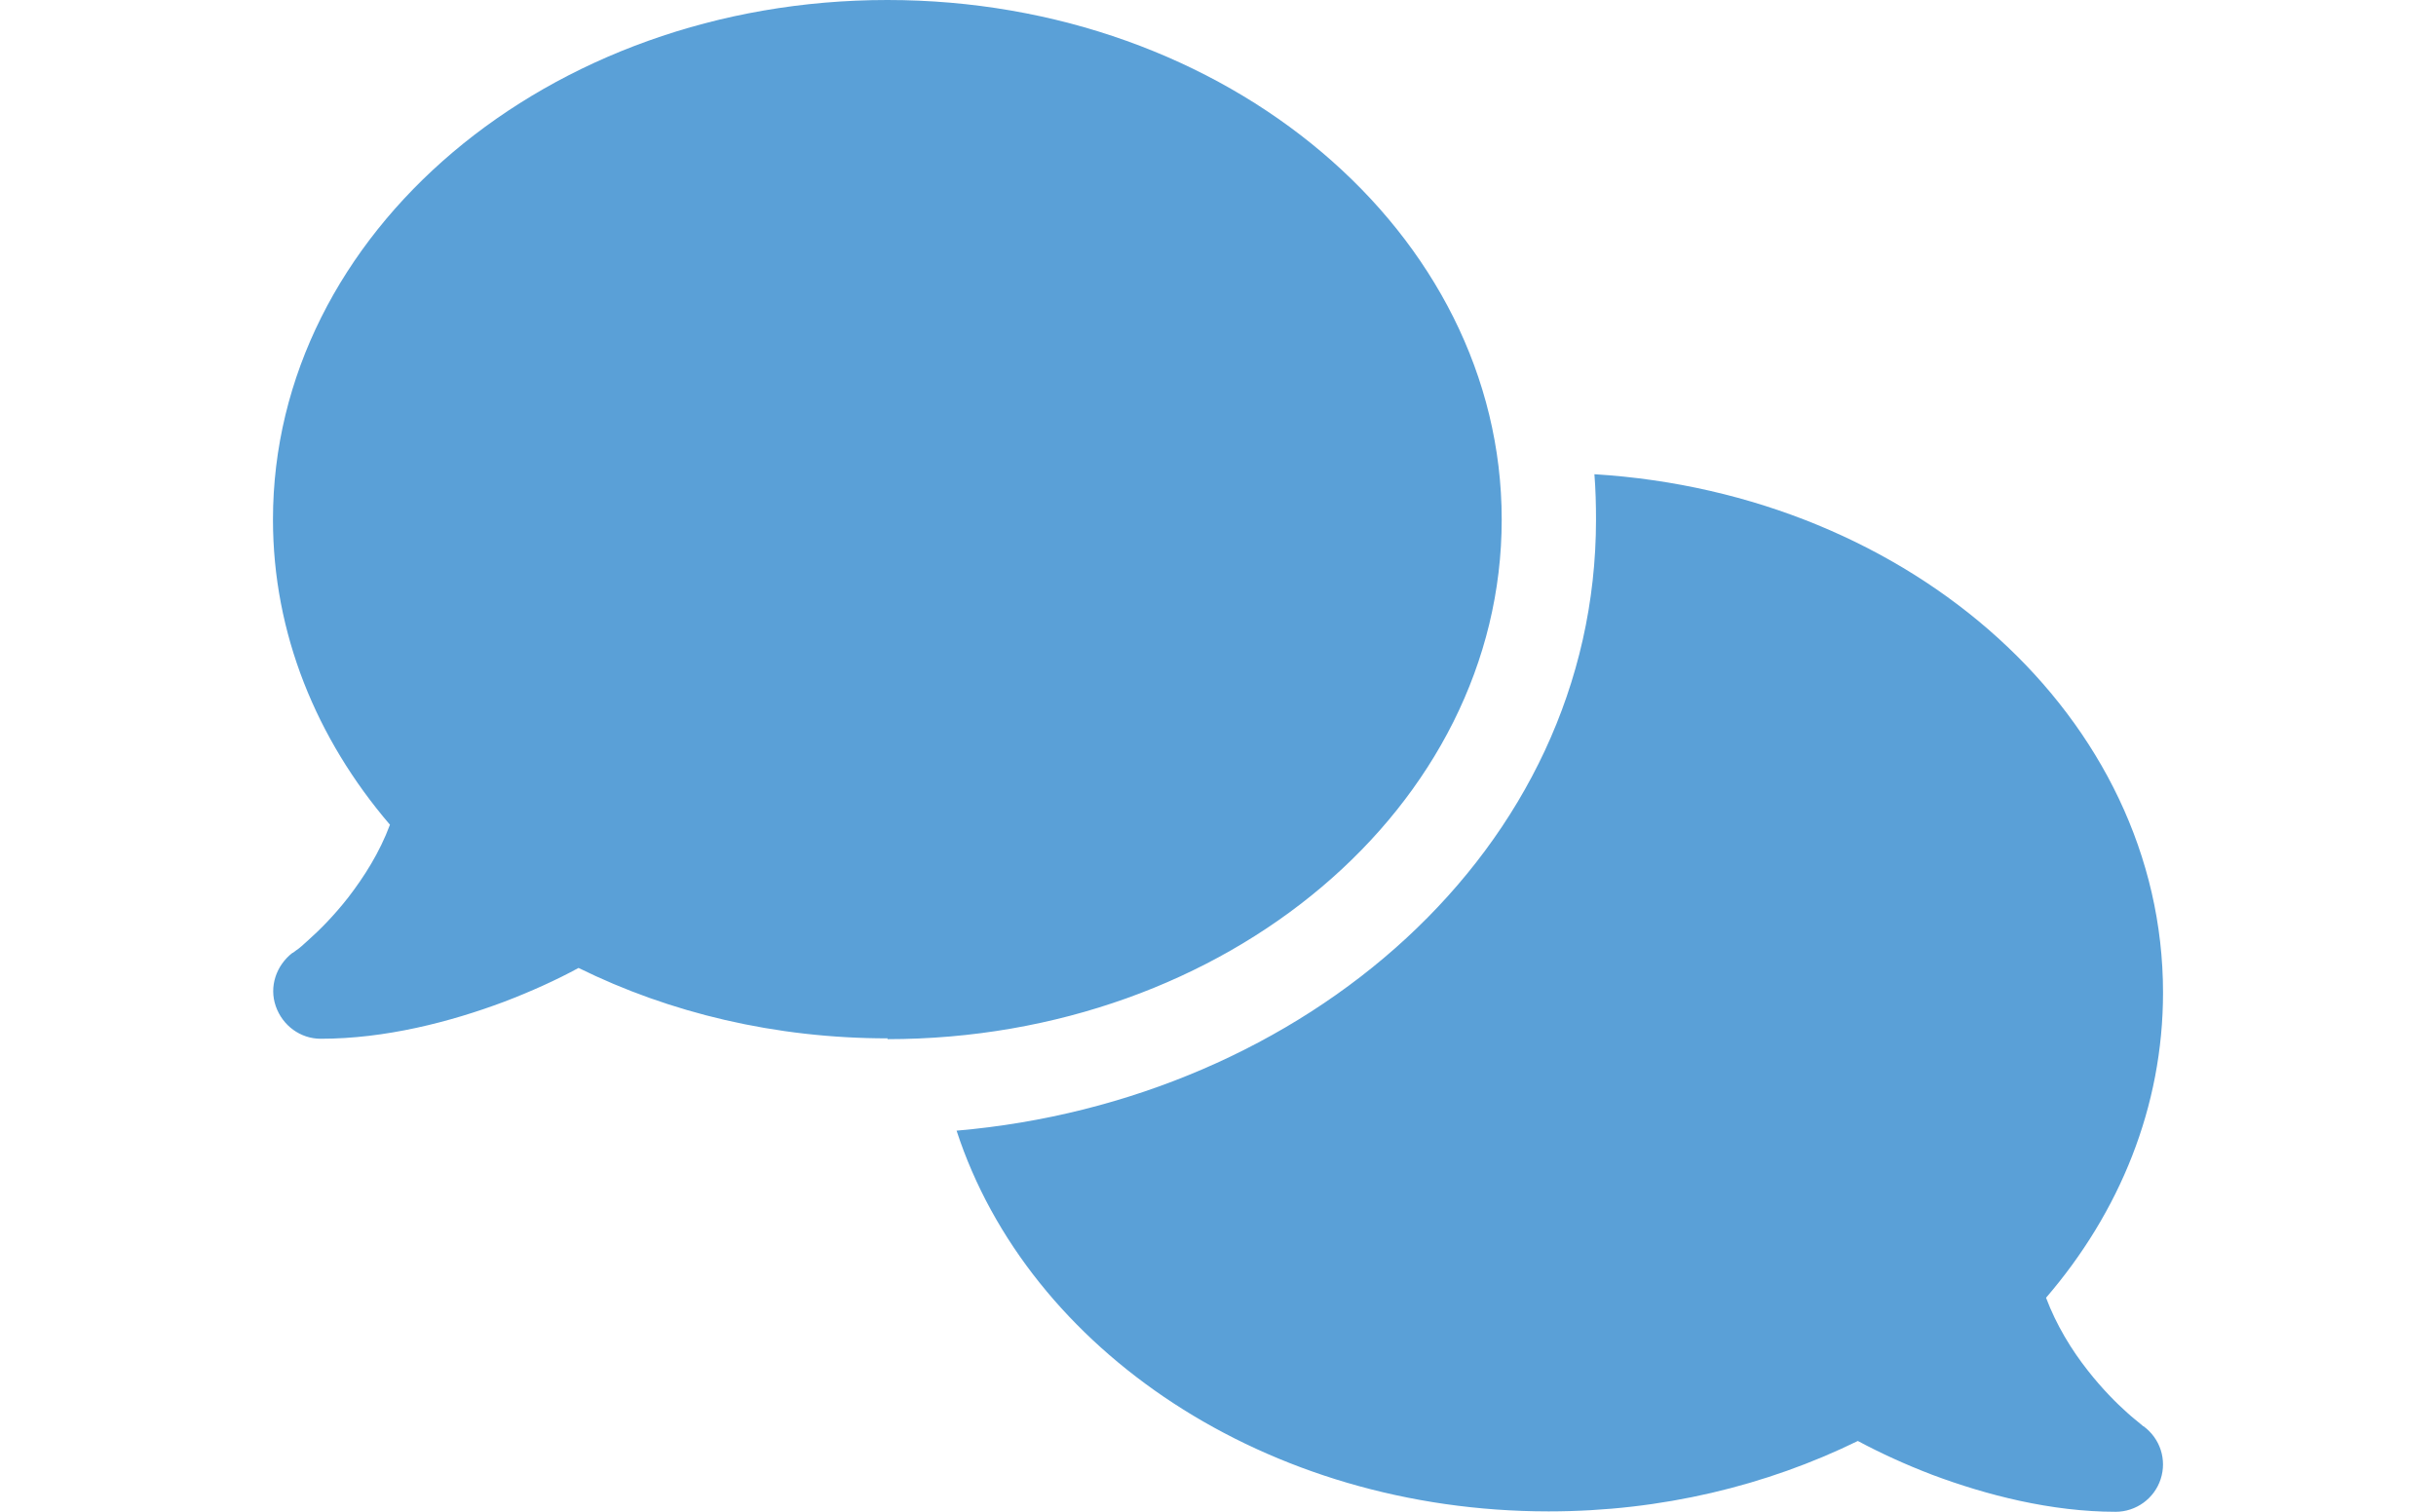 <?xml version="1.0" encoding="UTF-8"?>
<svg xmlns="http://www.w3.org/2000/svg" id="Warstwa_1" version="1.1" viewBox="0 0 61.22 38">
  <defs>
    <style>
      .st0 {
        fill: #5aa0d7;
      }
    </style>
  </defs>
  <path class="st0" d="M22.3,26.12c8.53,0,15.44-5.85,15.44-13.06S30.83,0,22.3,0,6.86,5.85,6.86,13.06c0,2.86,1.09,5.51,2.94,7.67-.26.7-.65,1.31-1.05,1.83-.36.46-.72.82-.99,1.06-.13.12-.24.22-.32.27-.04.03-.07.05-.08.06h-.01c-.41.32-.59.85-.42,1.34s.62.82,1.13.82c1.62,0,3.25-.42,4.61-.93.68-.26,1.32-.55,1.87-.85,2.29,1.13,4.94,1.77,7.77,1.77ZM40.11,13.06c0,8.33-7.36,14.61-16.07,15.36,1.8,5.52,7.79,9.57,14.88,9.57,2.84,0,5.48-.65,7.77-1.77.56.3,1.19.59,1.87.85,1.36.51,2.99.93,4.61.93.51,0,.97-.33,1.13-.82.16-.49-.01-1.02-.43-1.33h-.01s-.04-.04-.08-.07c-.07-.06-.19-.15-.32-.27-.27-.24-.63-.6-.99-1.06-.41-.52-.79-1.14-1.05-1.83,1.85-2.15,2.94-4.8,2.94-7.67,0-6.89-6.3-12.54-14.29-13.03.03.38.04.76.04,1.15h0Z"></path>
</svg>
